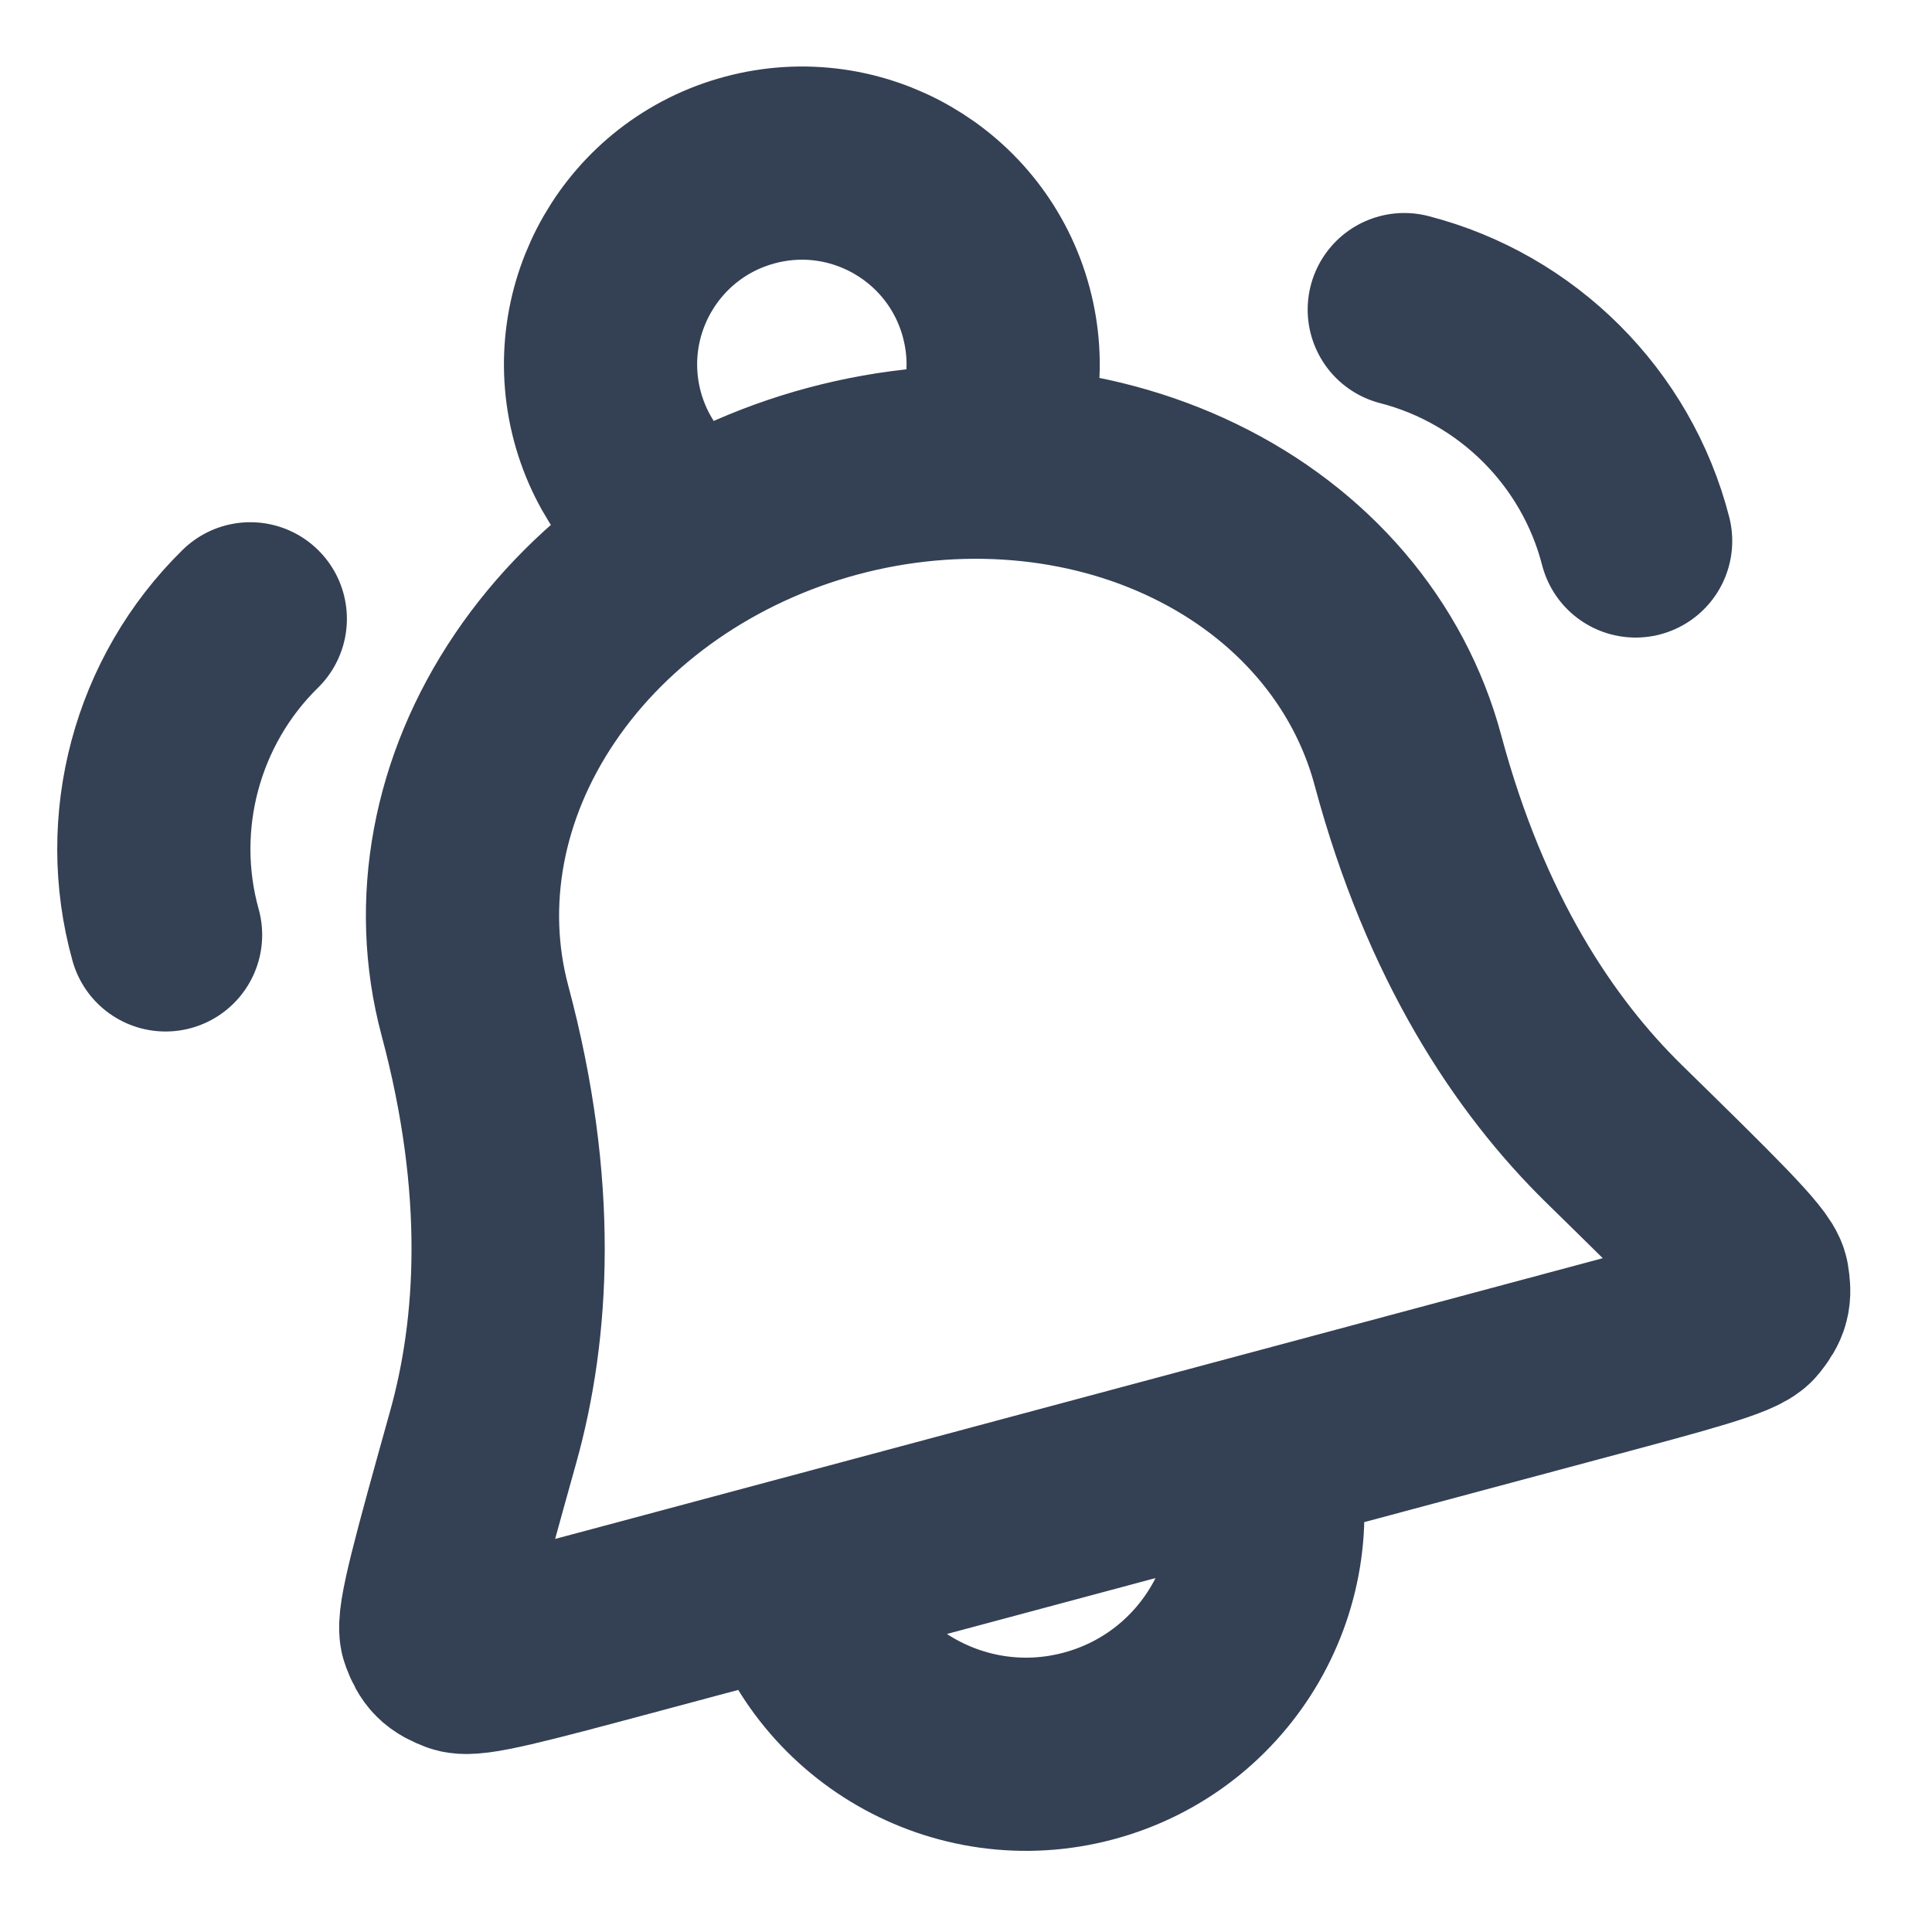 <svg width="20" height="20" viewBox="0 0 20 20" fill="none" xmlns="http://www.w3.org/2000/svg">
<g id="bell-ringing-04" clip-path="url(#clip0_4375_2313)">
<path id="Icon" d="M13.038 15.013C13.396 16.346 12.604 17.717 11.27 18.074C9.937 18.432 8.566 17.64 8.209 16.307M1.714 9.678C1.389 8.513 1.727 7.253 2.591 6.406M10.122 4.784C10.375 4.328 10.459 3.777 10.313 3.233C10.015 2.122 8.873 1.462 7.762 1.76C6.65 2.058 5.991 3.2 6.288 4.312C6.434 4.855 6.782 5.291 7.23 5.559M16.932 5.6C16.631 4.429 15.709 3.507 14.537 3.205M14.575 7.871C14.278 6.761 13.484 5.833 12.368 5.291C11.252 4.748 9.905 4.637 8.624 4.98C7.343 5.323 6.233 6.093 5.538 7.121C4.842 8.148 4.619 9.349 4.916 10.46C5.408 12.296 5.313 13.761 5.002 14.875C4.648 16.144 4.471 16.779 4.518 16.906C4.573 17.052 4.613 17.092 4.758 17.148C4.885 17.197 5.418 17.054 6.484 16.769L16.372 14.119C17.438 13.834 17.971 13.691 18.057 13.585C18.154 13.463 18.169 13.409 18.143 13.255C18.121 13.121 17.65 12.66 16.709 11.738C15.883 10.929 15.068 9.708 14.575 7.871Z" stroke="#344054" stroke-width="2" stroke-linecap="round" stroke-linejoin="round"/>
</g>
<defs>
<clipPath id="clip0_4375_2313">
<rect width="20" height="20" fill="white"/>
</clipPath>
</defs>
</svg>
